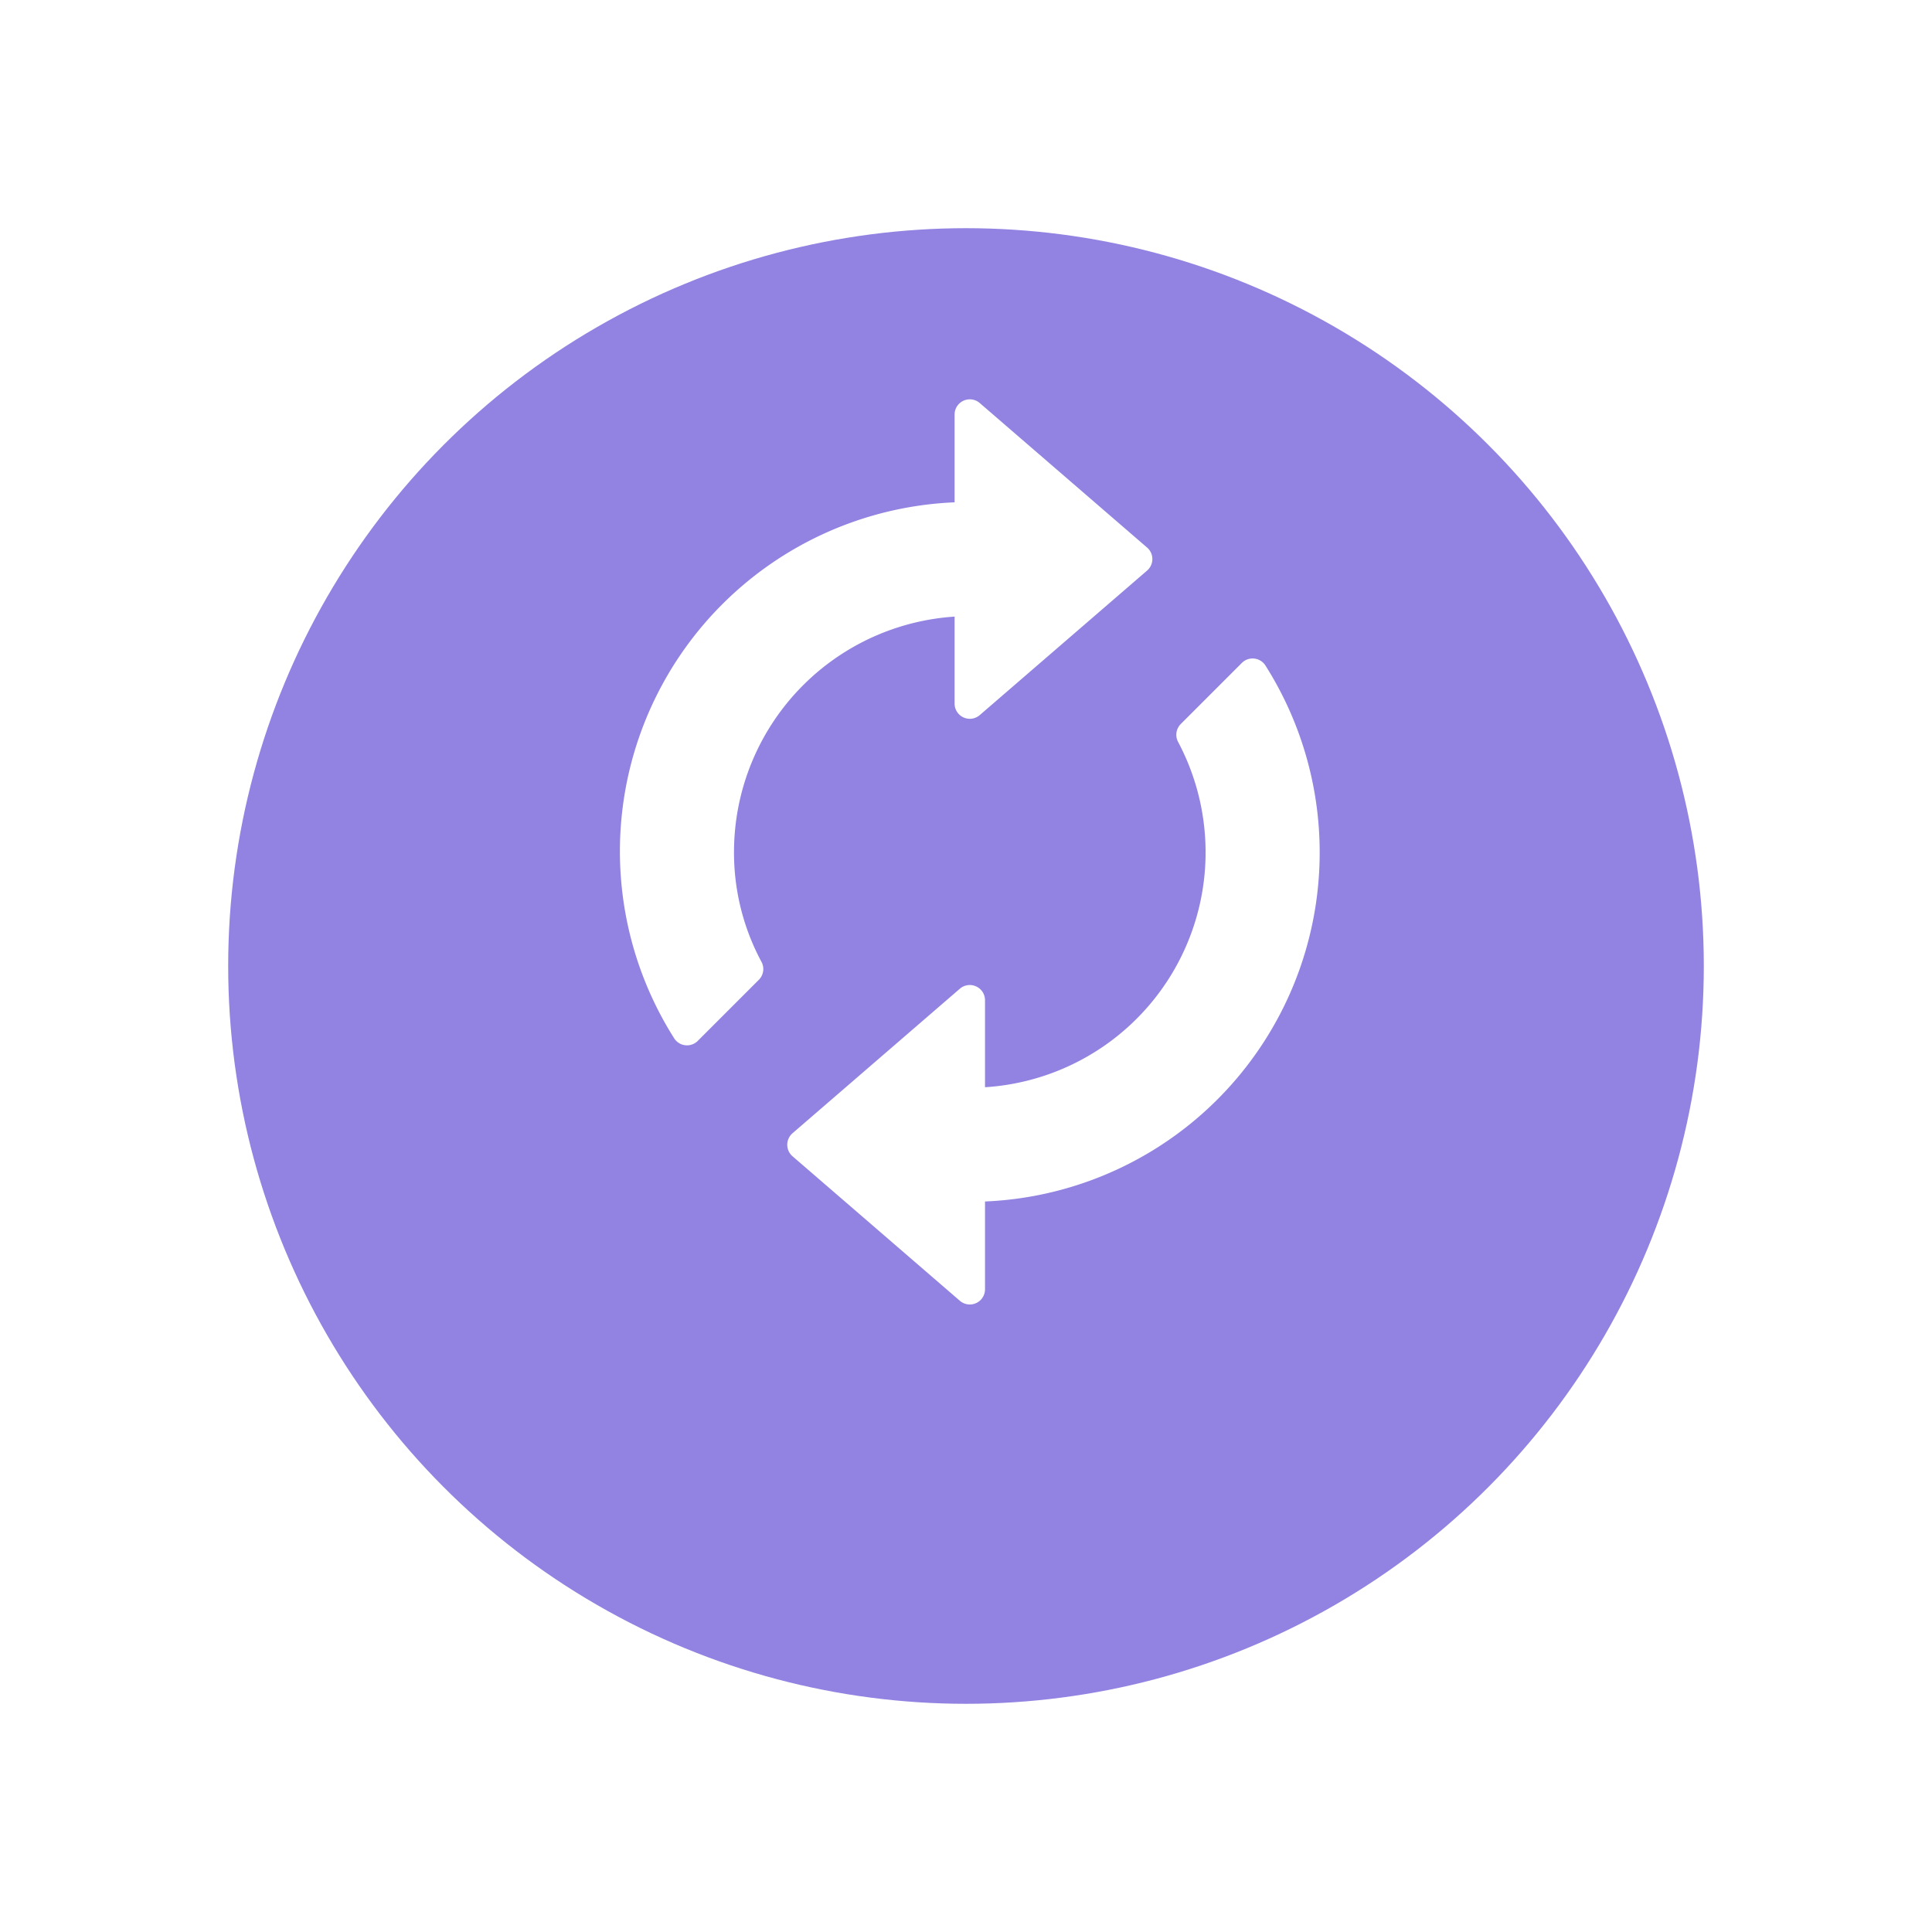 <svg xmlns="http://www.w3.org/2000/svg" xmlns:xlink="http://www.w3.org/1999/xlink" width="254" height="254" viewBox="0 0 254 254">
  <defs>
    <filter id="타원_326" x="0" y="0" width="254" height="254" filterUnits="userSpaceOnUse">
      <feOffset dy="15" input="SourceAlpha"/>
      <feGaussianBlur stdDeviation="10" result="blur"/>
      <feFlood flood-opacity="0.161"/>
      <feComposite operator="in" in2="blur"/>
      <feComposite in="SourceGraphic"/>
    </filter>
  </defs>
  <g id="그룹_2661" data-name="그룹 2661" transform="translate(-1311 -2894)">
    <g transform="matrix(1, 0, 0, 1, 1311, 2894)" filter="url(#타원_326)">
      <circle id="타원_326-2" data-name="타원 326" cx="97" cy="97" r="97" transform="translate(30 15)" fill="#9282e1"/>
    </g>
    <path id="Icon_material-autorenew" data-name="Icon material-autorenew" d="M50,29V42.5l22-19L50,4.5V18A43.924,43.924,0,0,0,12.82,85.431l8.03-8.03A32.29,32.29,0,0,1,17,62,33.027,33.027,0,0,1,50,29Zm37.18,9.57L79.15,46.6A32.946,32.946,0,0,1,50,95V81.5l-22,19,22,19V106A43.924,43.924,0,0,0,87.18,38.569Z" transform="translate(1388.5 2944)" fill="#fff" stroke="#fff" stroke-linecap="round" stroke-linejoin="round" stroke-width="4"/>
  </g>
</svg>
